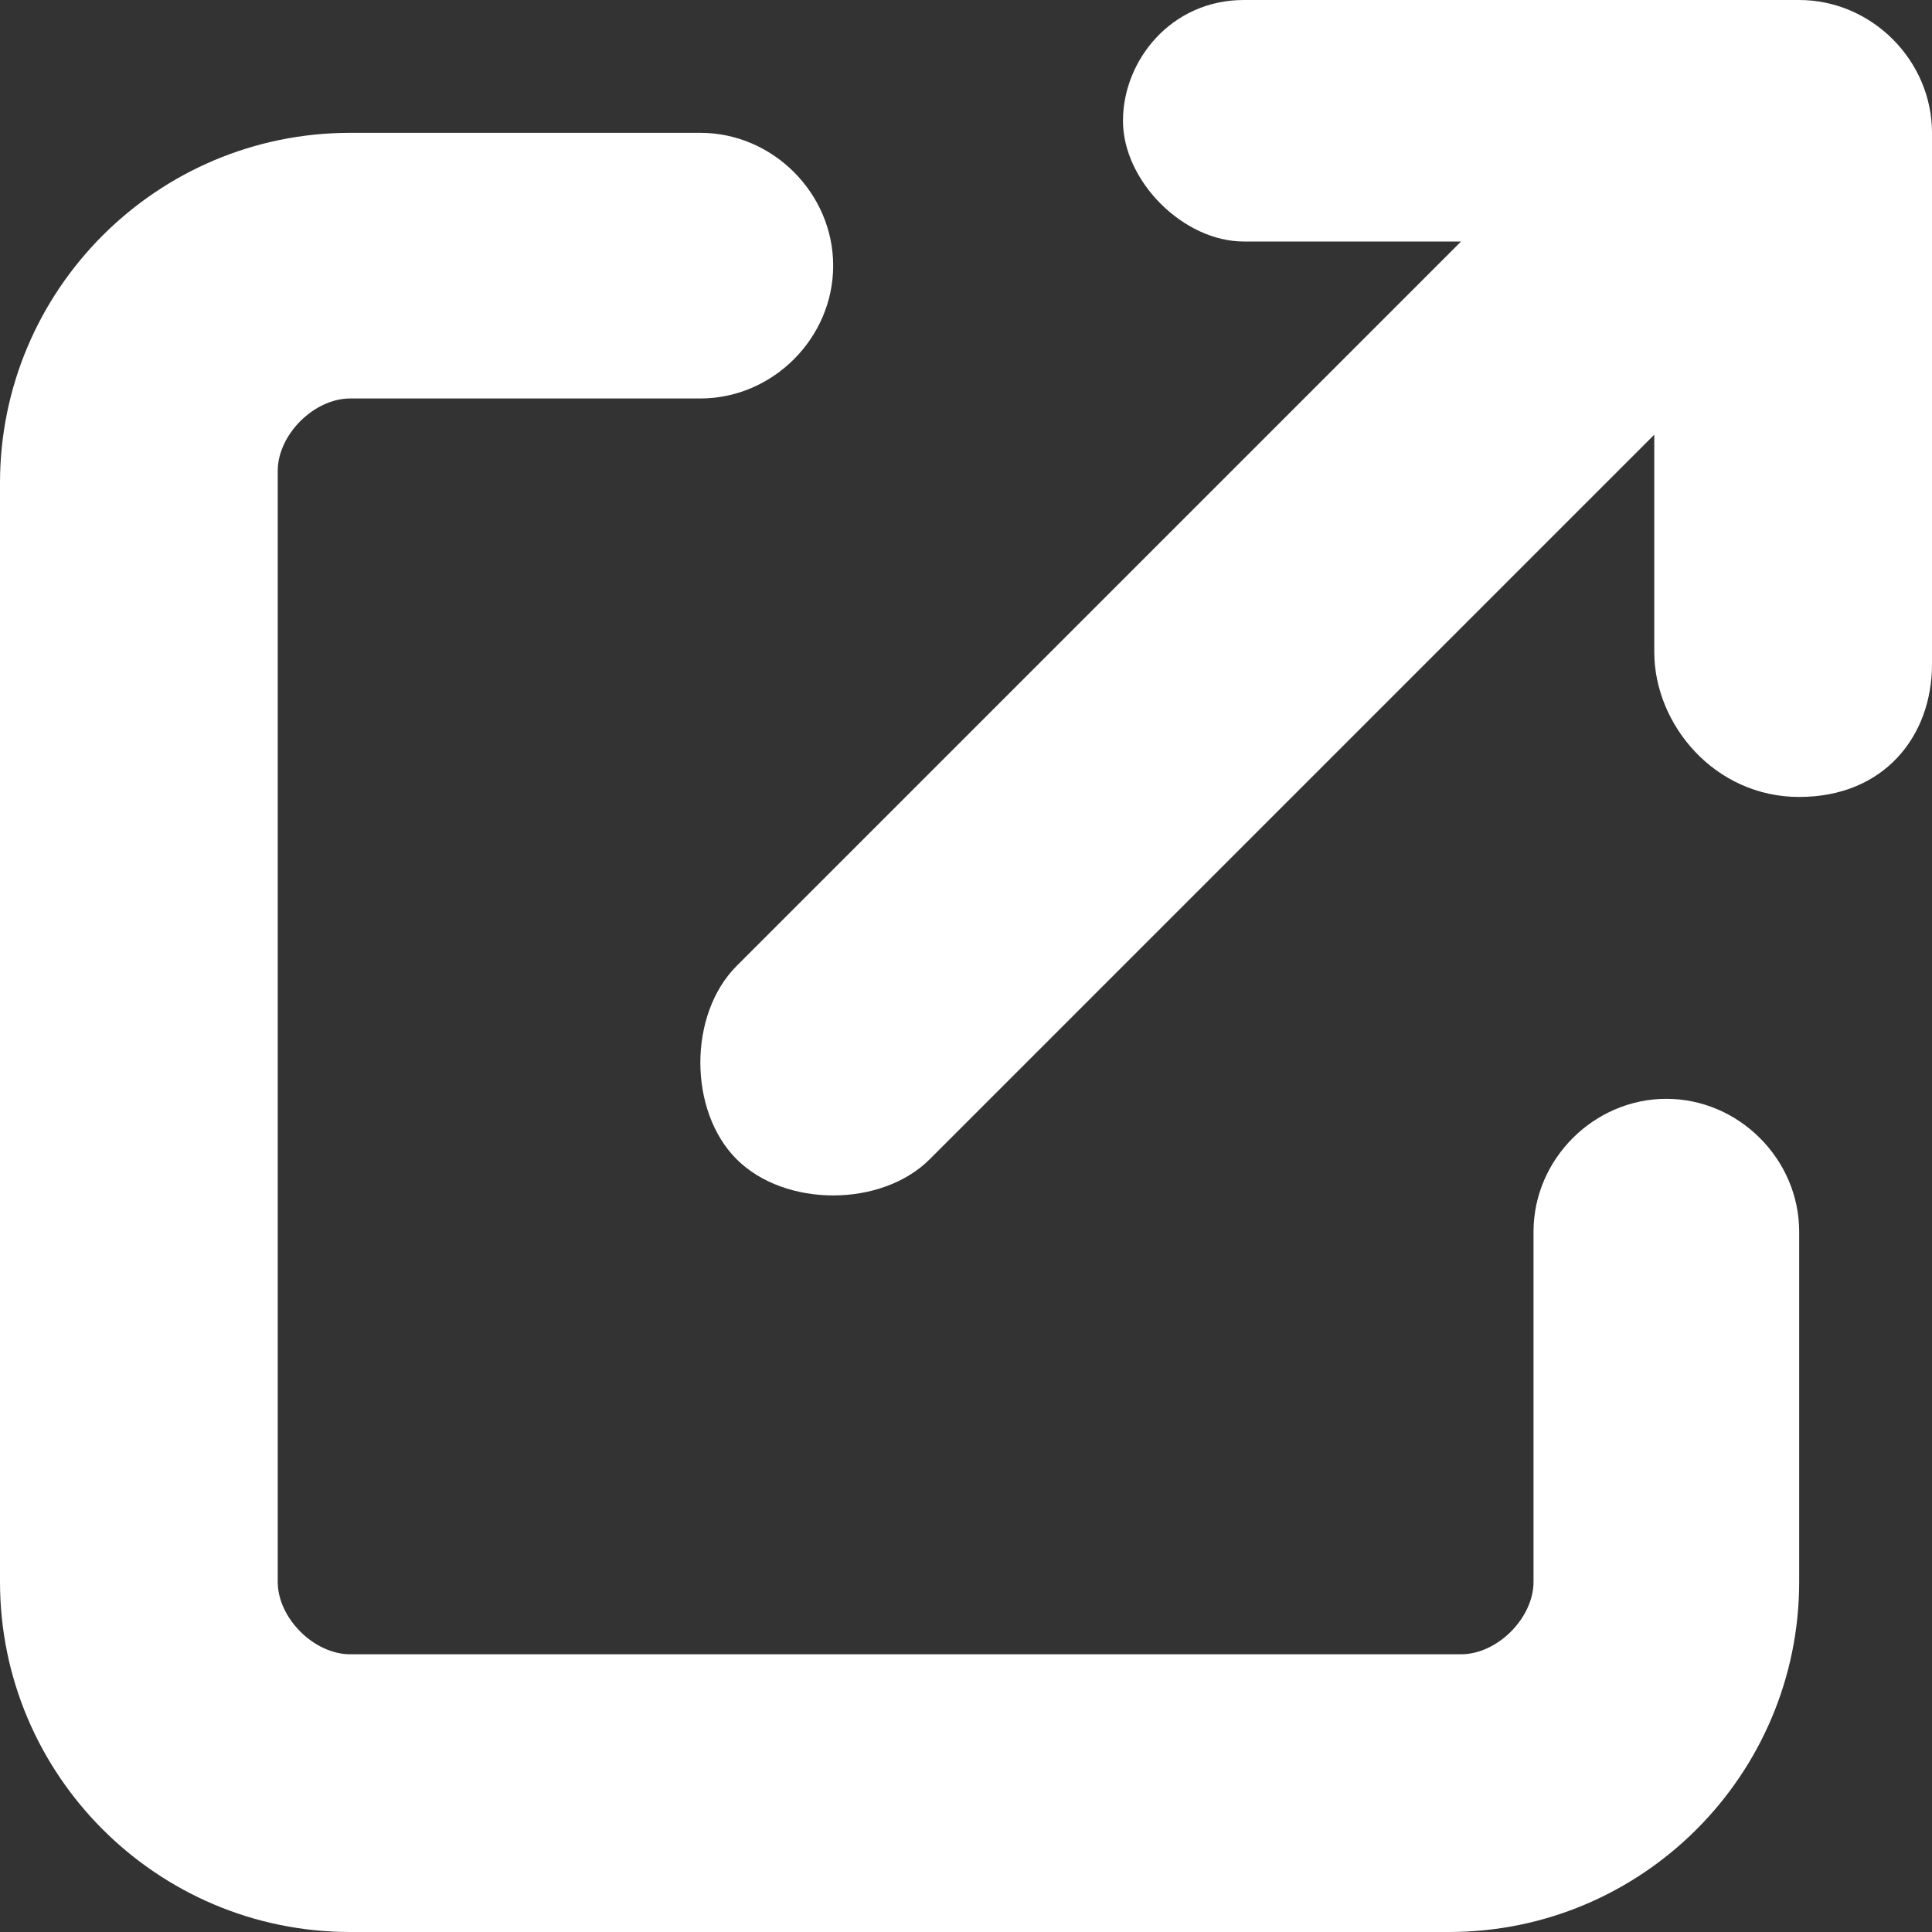 <?xml version="1.0" encoding="utf-8"?>
<!-- Generator: Adobe Illustrator 26.5.0, SVG Export Plug-In . SVG Version: 6.00 Build 0)  -->
<svg version="1.1" id="Layer_1" xmlns="http://www.w3.org/2000/svg" xmlns:xlink="http://www.w3.org/1999/xlink" x="0px" y="0px"
	 viewBox="0 0 16 16" style="enable-background:new 0 0 16 16;" xml:space="preserve">
<rect x="0" y="0" width="16" height="16" fill="#333333" stroke="none"/>
<style type="text/css">
	.st0{fill:#FFFFFF;}
</style>
<path class="st0" d="M13.8,9.1c-0.6,0-1.1,0.5-1.1,1.1v2.9c0,0.3-0.3,0.6-0.6,0.6H2.9c-0.3,0-0.6-0.3-0.6-0.6V3.9
	c0-0.3,0.3-0.6,0.6-0.6h2.9c0.6,0,1.1-0.5,1.1-1.1S6.4,1.1,5.8,1.1H2.9C1.3,1.1,0,2.4,0,4v9.1C0,14.7,1.3,16,2.9,16H12
	c1.6,0,2.9-1.3,2.9-2.9v-2.9C14.9,9.6,14.4,9.1,13.8,9.1z"/>
<path class="st0" d="M14.9,0h-4.6c-0.6,0-1,0.5-1,1s0.5,1,1,1h1.8l-6,6c-0.4,0.4-0.4,1.2,0,1.6c0.4,0.4,1.2,0.4,1.6,0l6-6v1.8
	c0,0.6,0.5,1.2,1.2,1.2S16,6.1,16,5.5V1.1C16,0.5,15.5,0,14.9,0z"/>
</svg>
